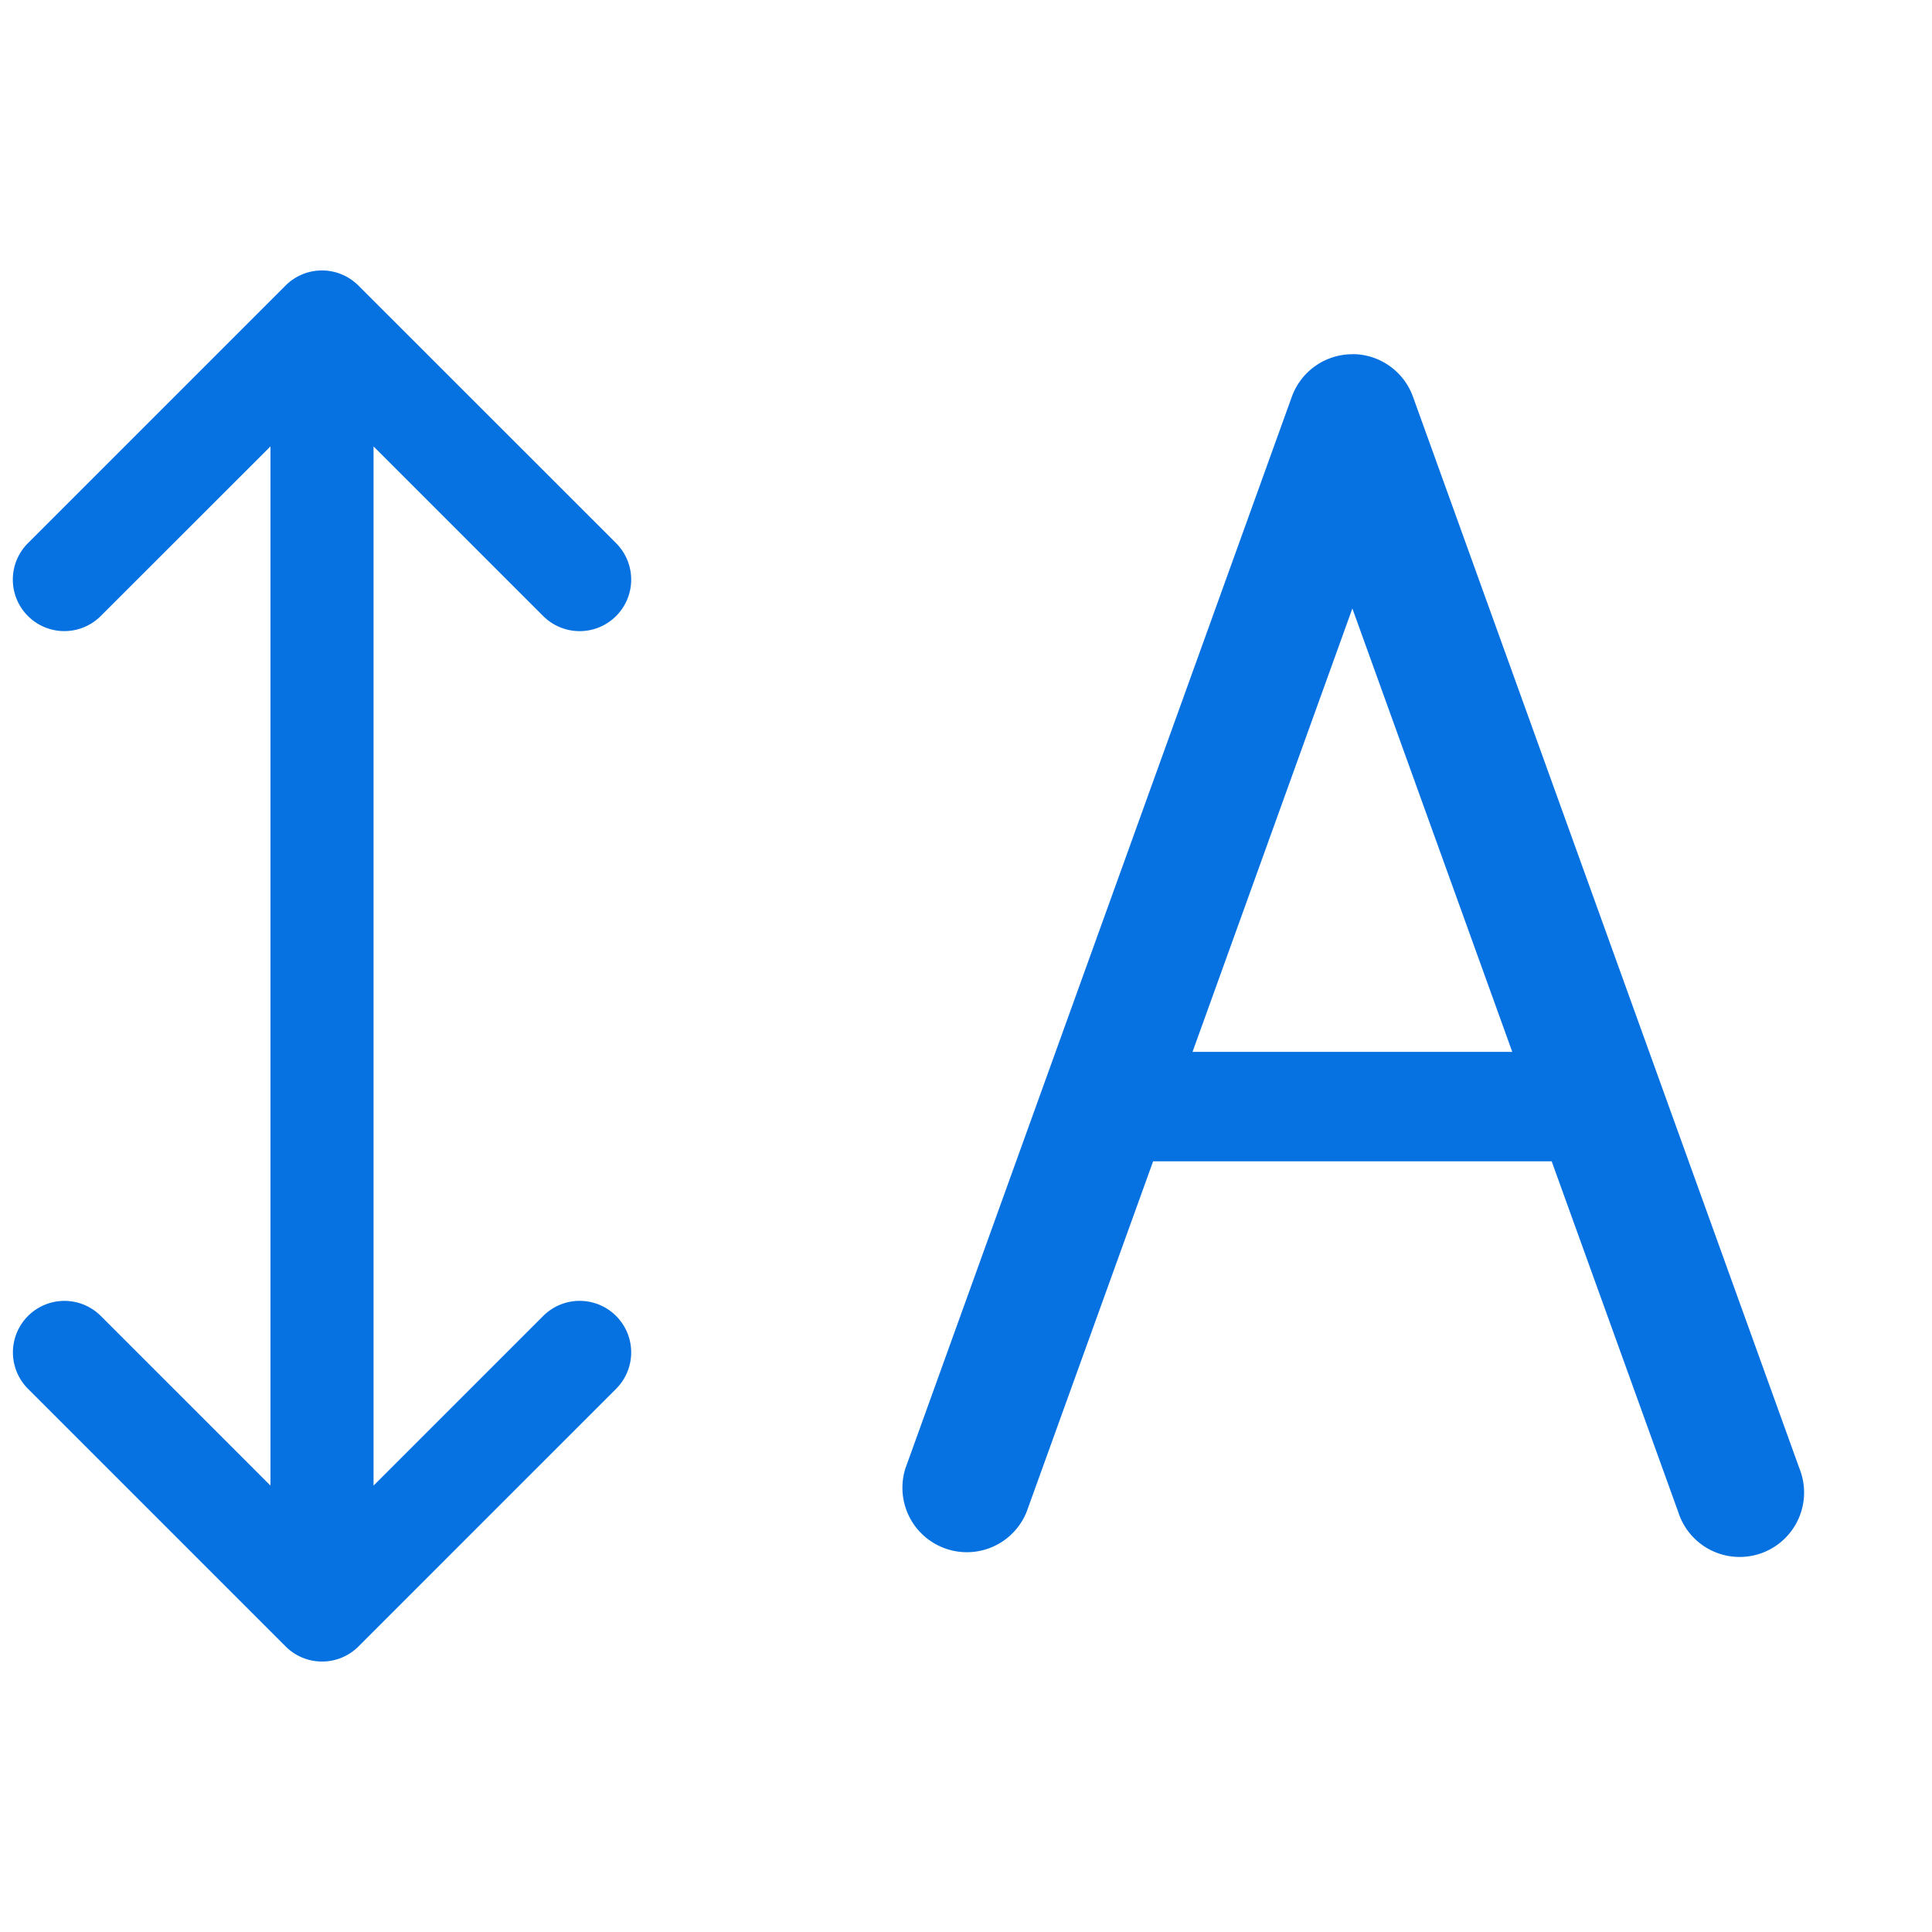 <svg width="20" height="20" fill="none" xmlns="http://www.w3.org/2000/svg"><path fill-rule="evenodd" clip-rule="evenodd" d="M3.71 2.956a.533.533 0 00-.754 0L.289 5.623a.533.533 0 00.754.754L2.8 4.621v10.758l-1.756-1.756a.533.533 0 00-.754.754l2.667 2.667a.533.533 0 00.754 0l2.667-2.667a.533.533 0 00-.755-.754l-1.756 1.756V4.621l1.756 1.756a.533.533 0 00.755-.754L3.71 2.956zm10.29.71c.281 0 .532.177.627.441l4 11.093a.667.667 0 11-1.254.452l-1.31-3.63h-4.126l-1.31 3.63a.667.667 0 01-1.254-.452l4-11.093a.667.667 0 01.627-.44zM14 6.3l1.655 4.589h-3.31L14 6.298z" fill="#0671E0"/></svg>